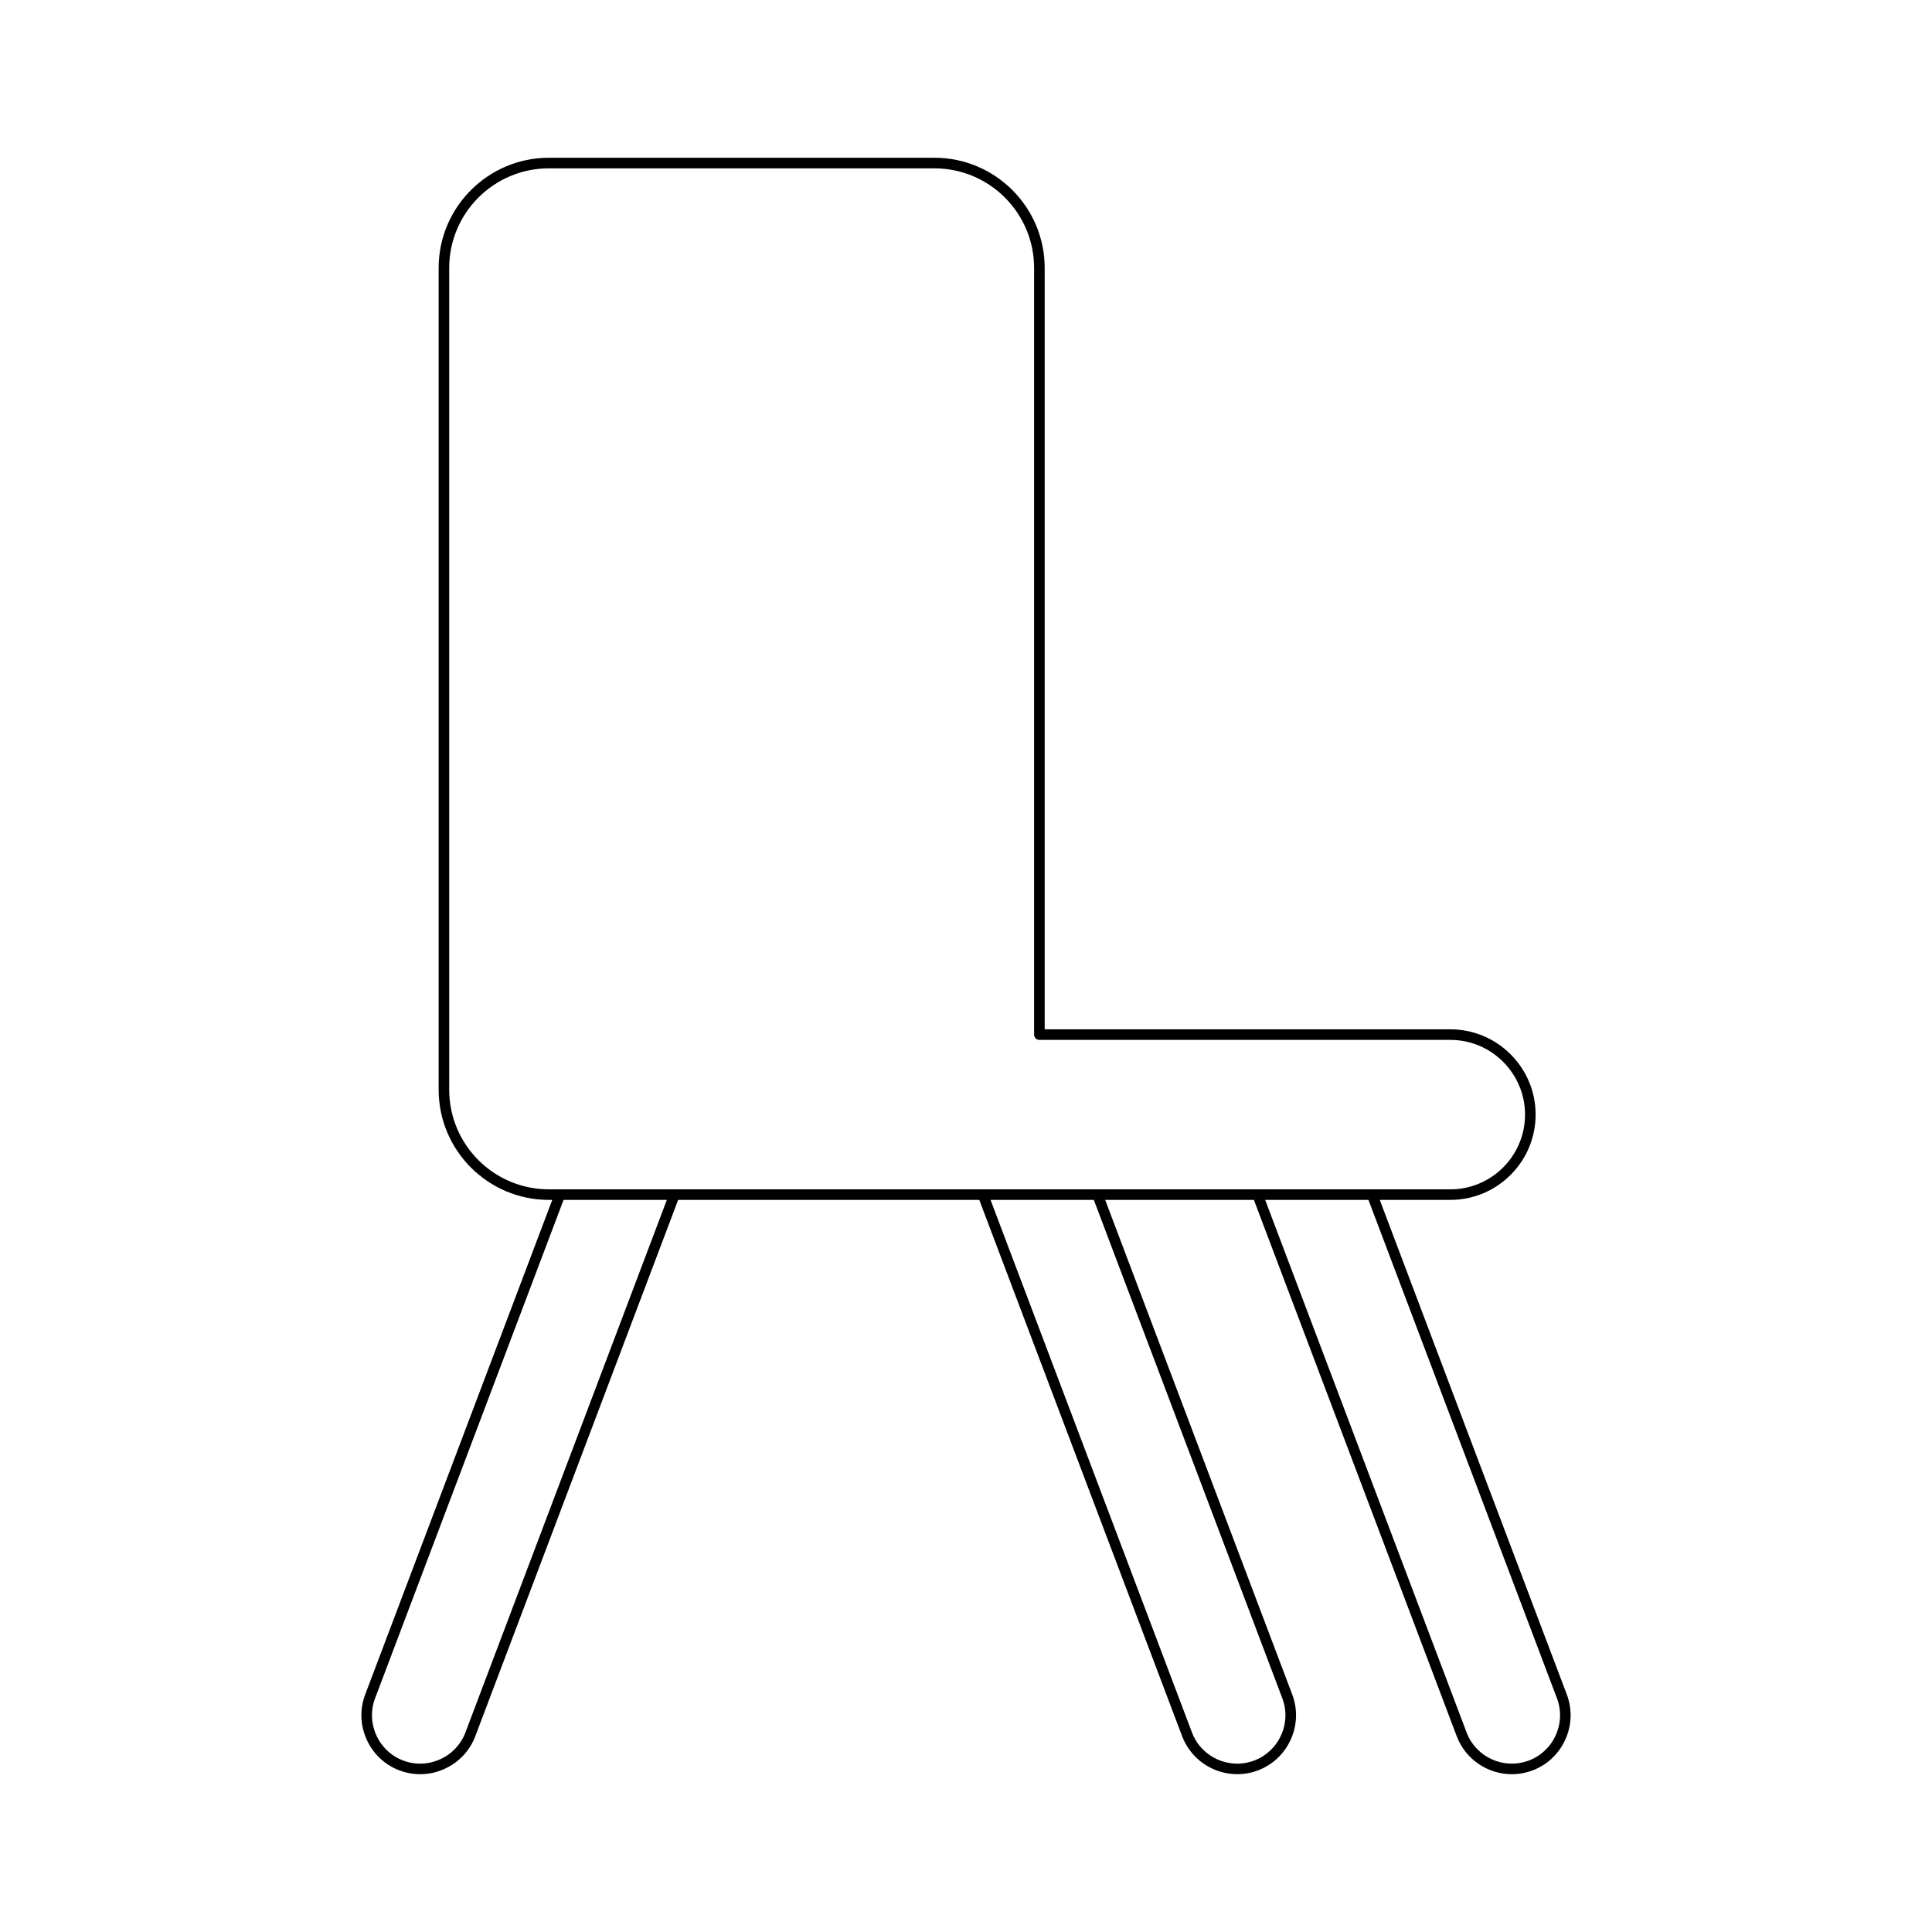 <?xml version="1.0" encoding="UTF-8"?>
<!-- Uploaded to: SVG Repo, www.svgrepo.com, Generator: SVG Repo Mixer Tools -->
<svg fill="#000000" width="800px" height="800px" version="1.1" viewBox="144 144 512 512" xmlns="http://www.w3.org/2000/svg">
 <path d="m530.04 604.1c2.359 6.234 8.305 10.082 14.609 10.082 1.828 0 3.691-0.324 5.5-1.008 3.883-1.469 6.969-4.375 8.688-8.184 1.719-3.809 1.855-8.043 0.387-11.926l-49.574-131.08h18.703c12.465 0 22.602-10.137 22.602-22.602 0-12.465-10.137-22.602-22.602-22.602h-107.5v-201.77c0-16.102-13.102-29.203-29.203-29.203h-102.2c-16.102 0-29.203 13.102-29.203 29.203v217.77c0 16.102 13.102 29.203 29.203 29.203h0.906l-49.574 131.08c-1.469 3.883-1.332 8.117 0.387 11.926s4.801 6.715 8.688 8.184c1.781 0.672 3.637 1.008 5.492 1.008 2.188 0 4.375-0.469 6.434-1.398 3.809-1.719 6.715-4.801 8.184-8.688l53.75-142.11h79.805l53.75 142.11c2.359 6.234 8.305 10.082 14.609 10.082 1.828 0 3.691-0.324 5.5-1.008 3.883-1.469 6.969-4.375 8.688-8.184 1.719-3.809 1.855-8.043 0.387-11.926l-49.574-131.08h39.414zm26.566-10.043c1.207 3.184 1.09 6.66-0.32 9.785s-3.941 5.512-7.125 6.715c-6.613 2.492-14.004-0.844-16.5-7.445l-53.375-141.12h27.371zm-289.26 9.055c-1.203 3.184-3.59 5.715-6.715 7.125-3.133 1.406-6.606 1.523-9.785 0.32-3.184-1.203-5.715-3.59-7.125-6.715s-1.523-6.602-0.32-9.785l49.949-132.07h27.371zm216.48-9.055c1.207 3.184 1.09 6.66-0.32 9.785-1.41 3.125-3.941 5.512-7.125 6.715-6.617 2.492-14.008-0.844-16.5-7.445l-53.375-141.12h27.371zm-194.38-134.87c-14.559 0-26.402-11.844-26.402-26.402v-217.77c0-14.559 11.844-26.402 26.402-26.402h102.2c14.559 0 26.402 11.844 26.402 26.402v203.17c0 0.773 0.625 1.398 1.398 1.398h108.9c10.918 0 19.805 8.883 19.805 19.805 0 10.918-8.883 19.805-19.805 19.805z"/>
</svg>